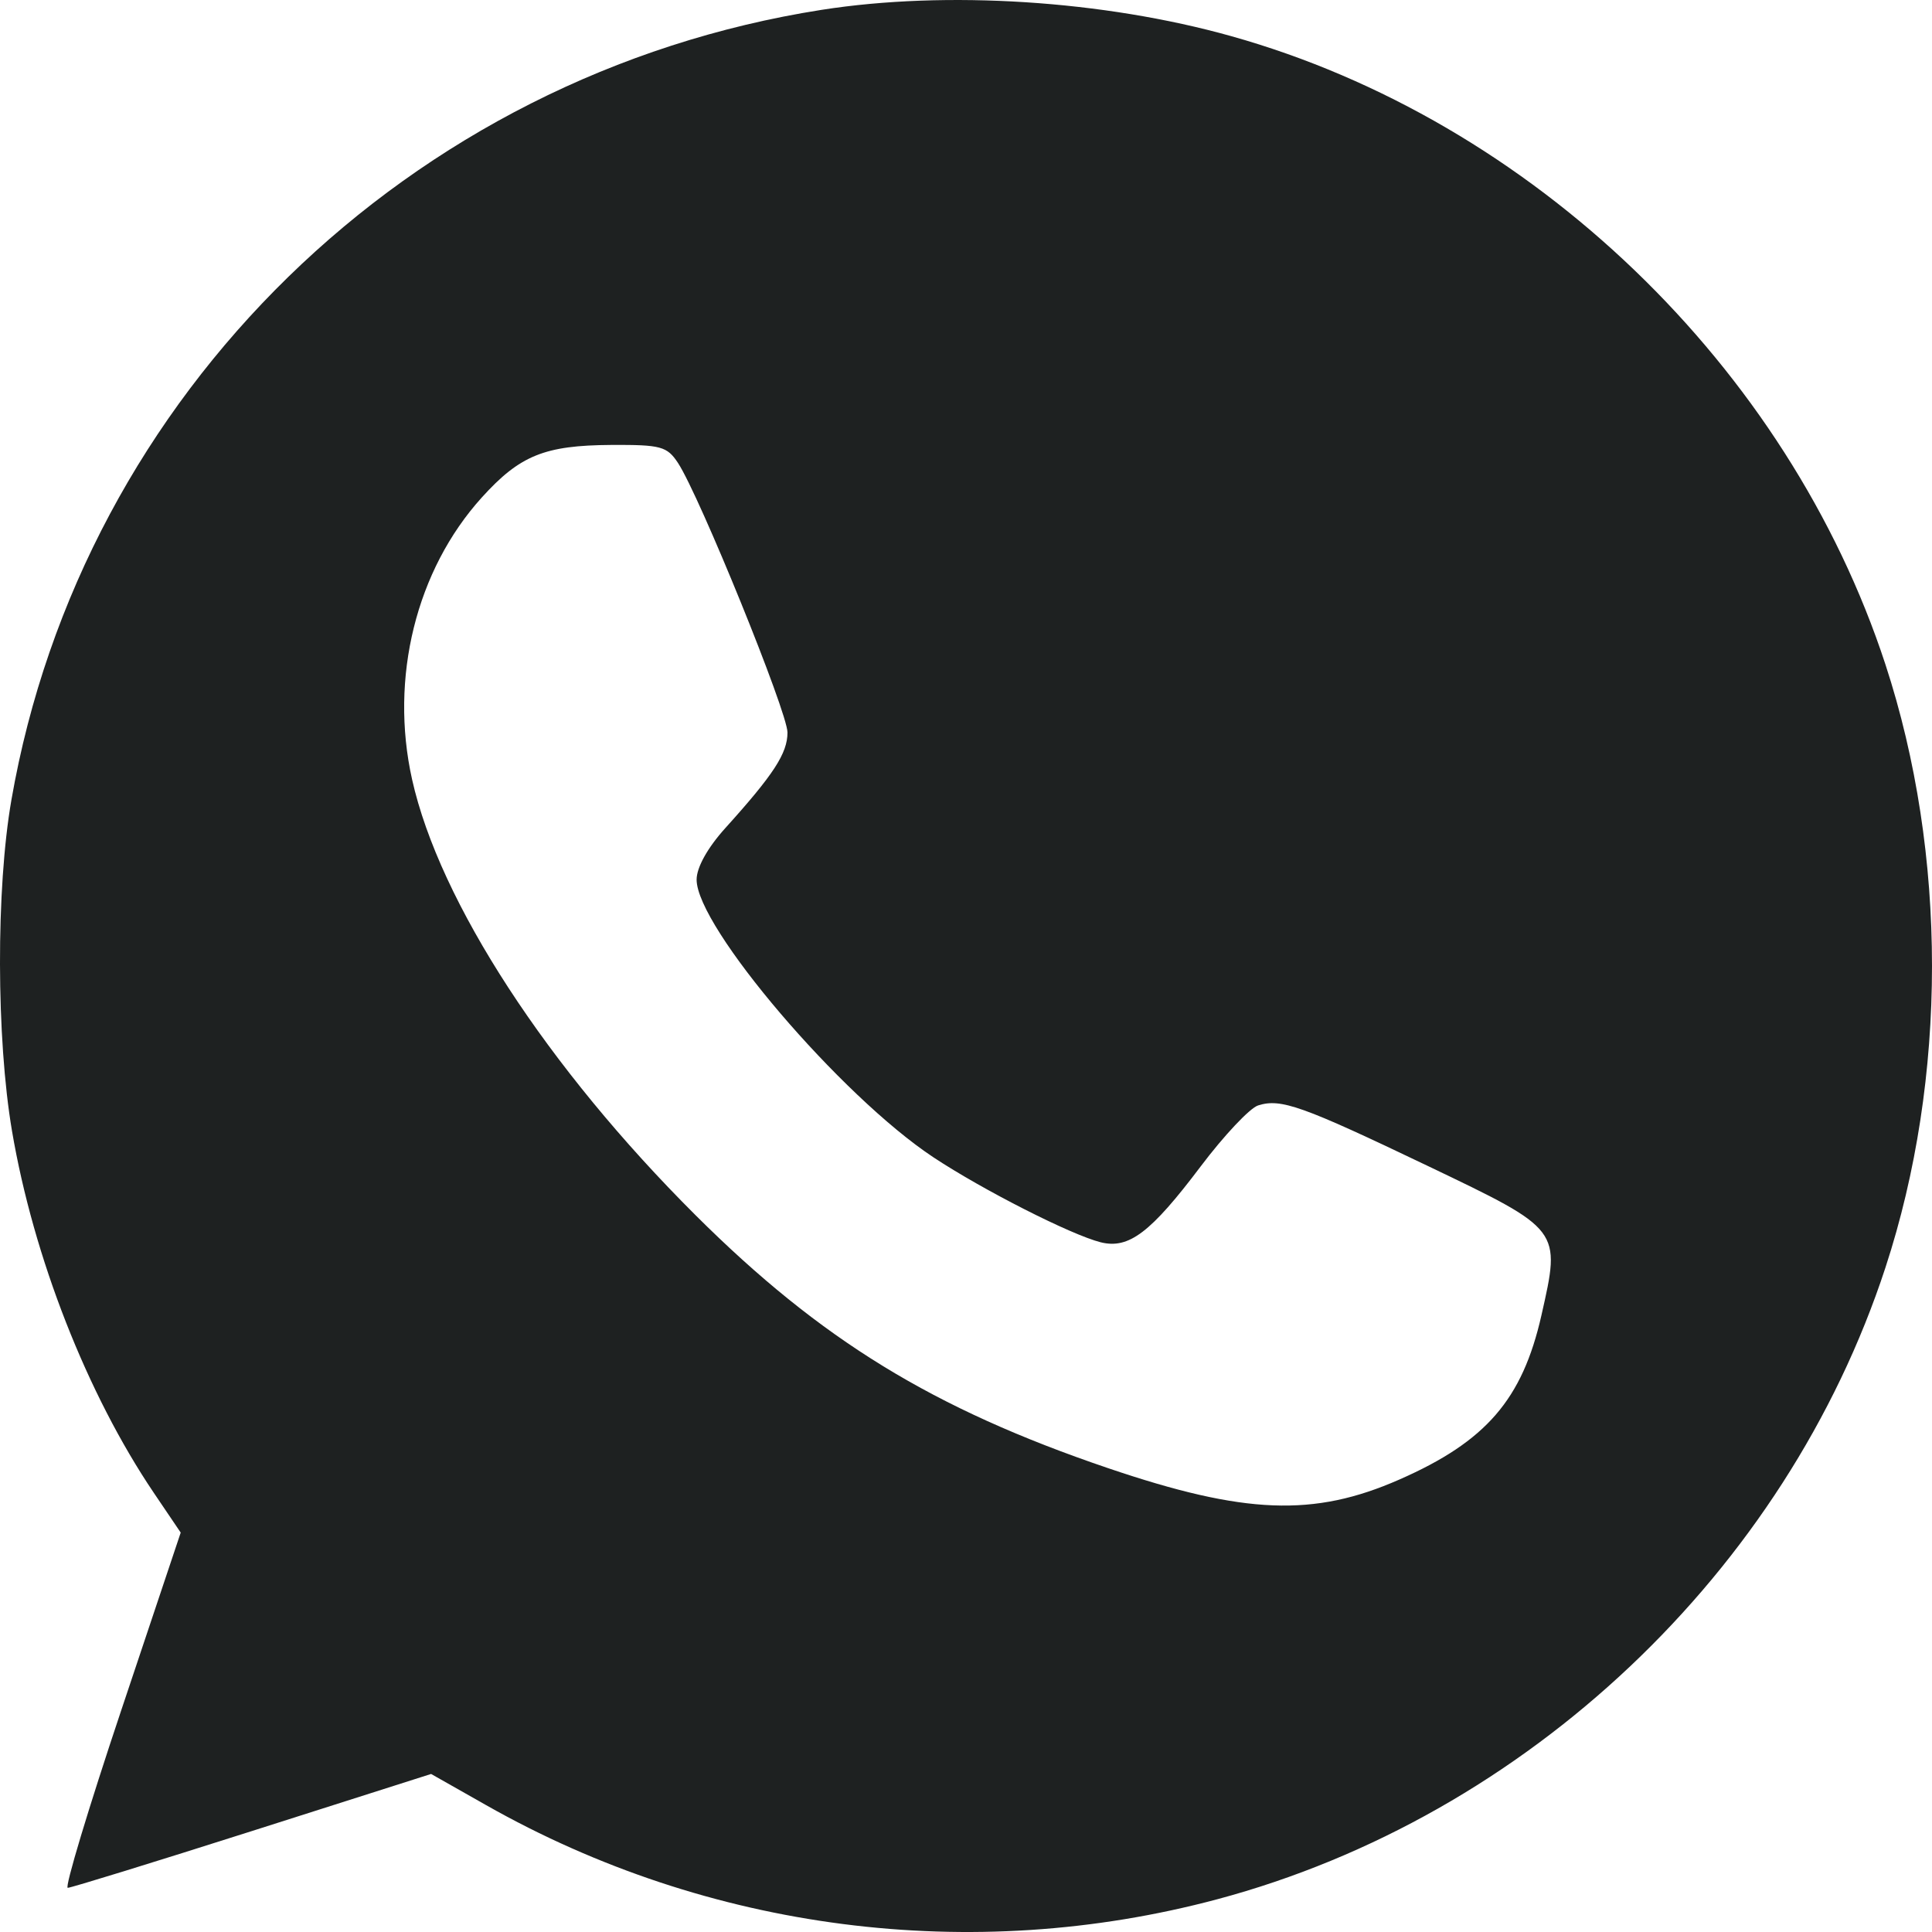 <?xml version="1.0" encoding="UTF-8"?> <svg xmlns="http://www.w3.org/2000/svg" width="30" height="30" viewBox="0 0 30 30" fill="none"> <path fill-rule="evenodd" clip-rule="evenodd" d="M12.757 0.153C6.355 1.158 1.274 6.113 0.177 12.422C-0.063 13.801 -0.058 16.121 0.186 17.56C0.52 19.524 1.353 21.648 2.39 23.183L2.806 23.798L1.883 26.556C1.375 28.073 1.001 29.314 1.052 29.314C1.102 29.314 2.392 28.916 3.919 28.43L6.694 27.546L7.55 28.031C10.997 29.984 15.085 30.511 18.9 29.492C23.706 28.208 27.732 24.403 29.277 19.683C30.241 16.74 30.241 13.261 29.277 10.318C27.762 5.69 23.786 1.871 19.121 0.562C17.136 0.005 14.699 -0.151 12.757 0.153ZM10.528 7.189C10.864 7.702 12.228 11.058 12.228 11.374C12.228 11.697 12.014 12.026 11.264 12.857C10.987 13.164 10.817 13.469 10.817 13.659C10.817 14.393 13.054 17.017 14.493 17.97C15.262 18.479 16.631 19.174 17.091 19.29C17.528 19.399 17.868 19.141 18.644 18.112C19.006 17.632 19.408 17.205 19.536 17.165C19.89 17.053 20.213 17.168 22.169 18.104C24.25 19.1 24.238 19.084 23.935 20.425C23.639 21.731 23.076 22.383 21.73 22.974C20.401 23.559 19.326 23.517 17.205 22.797C14.489 21.875 12.746 20.806 10.805 18.874C8.496 16.574 6.824 14.005 6.399 12.104C6.047 10.527 6.461 8.853 7.482 7.724C8.073 7.071 8.457 6.915 9.492 6.909C10.263 6.905 10.358 6.931 10.528 7.189Z" fill="#1E2121"></path> </svg> 